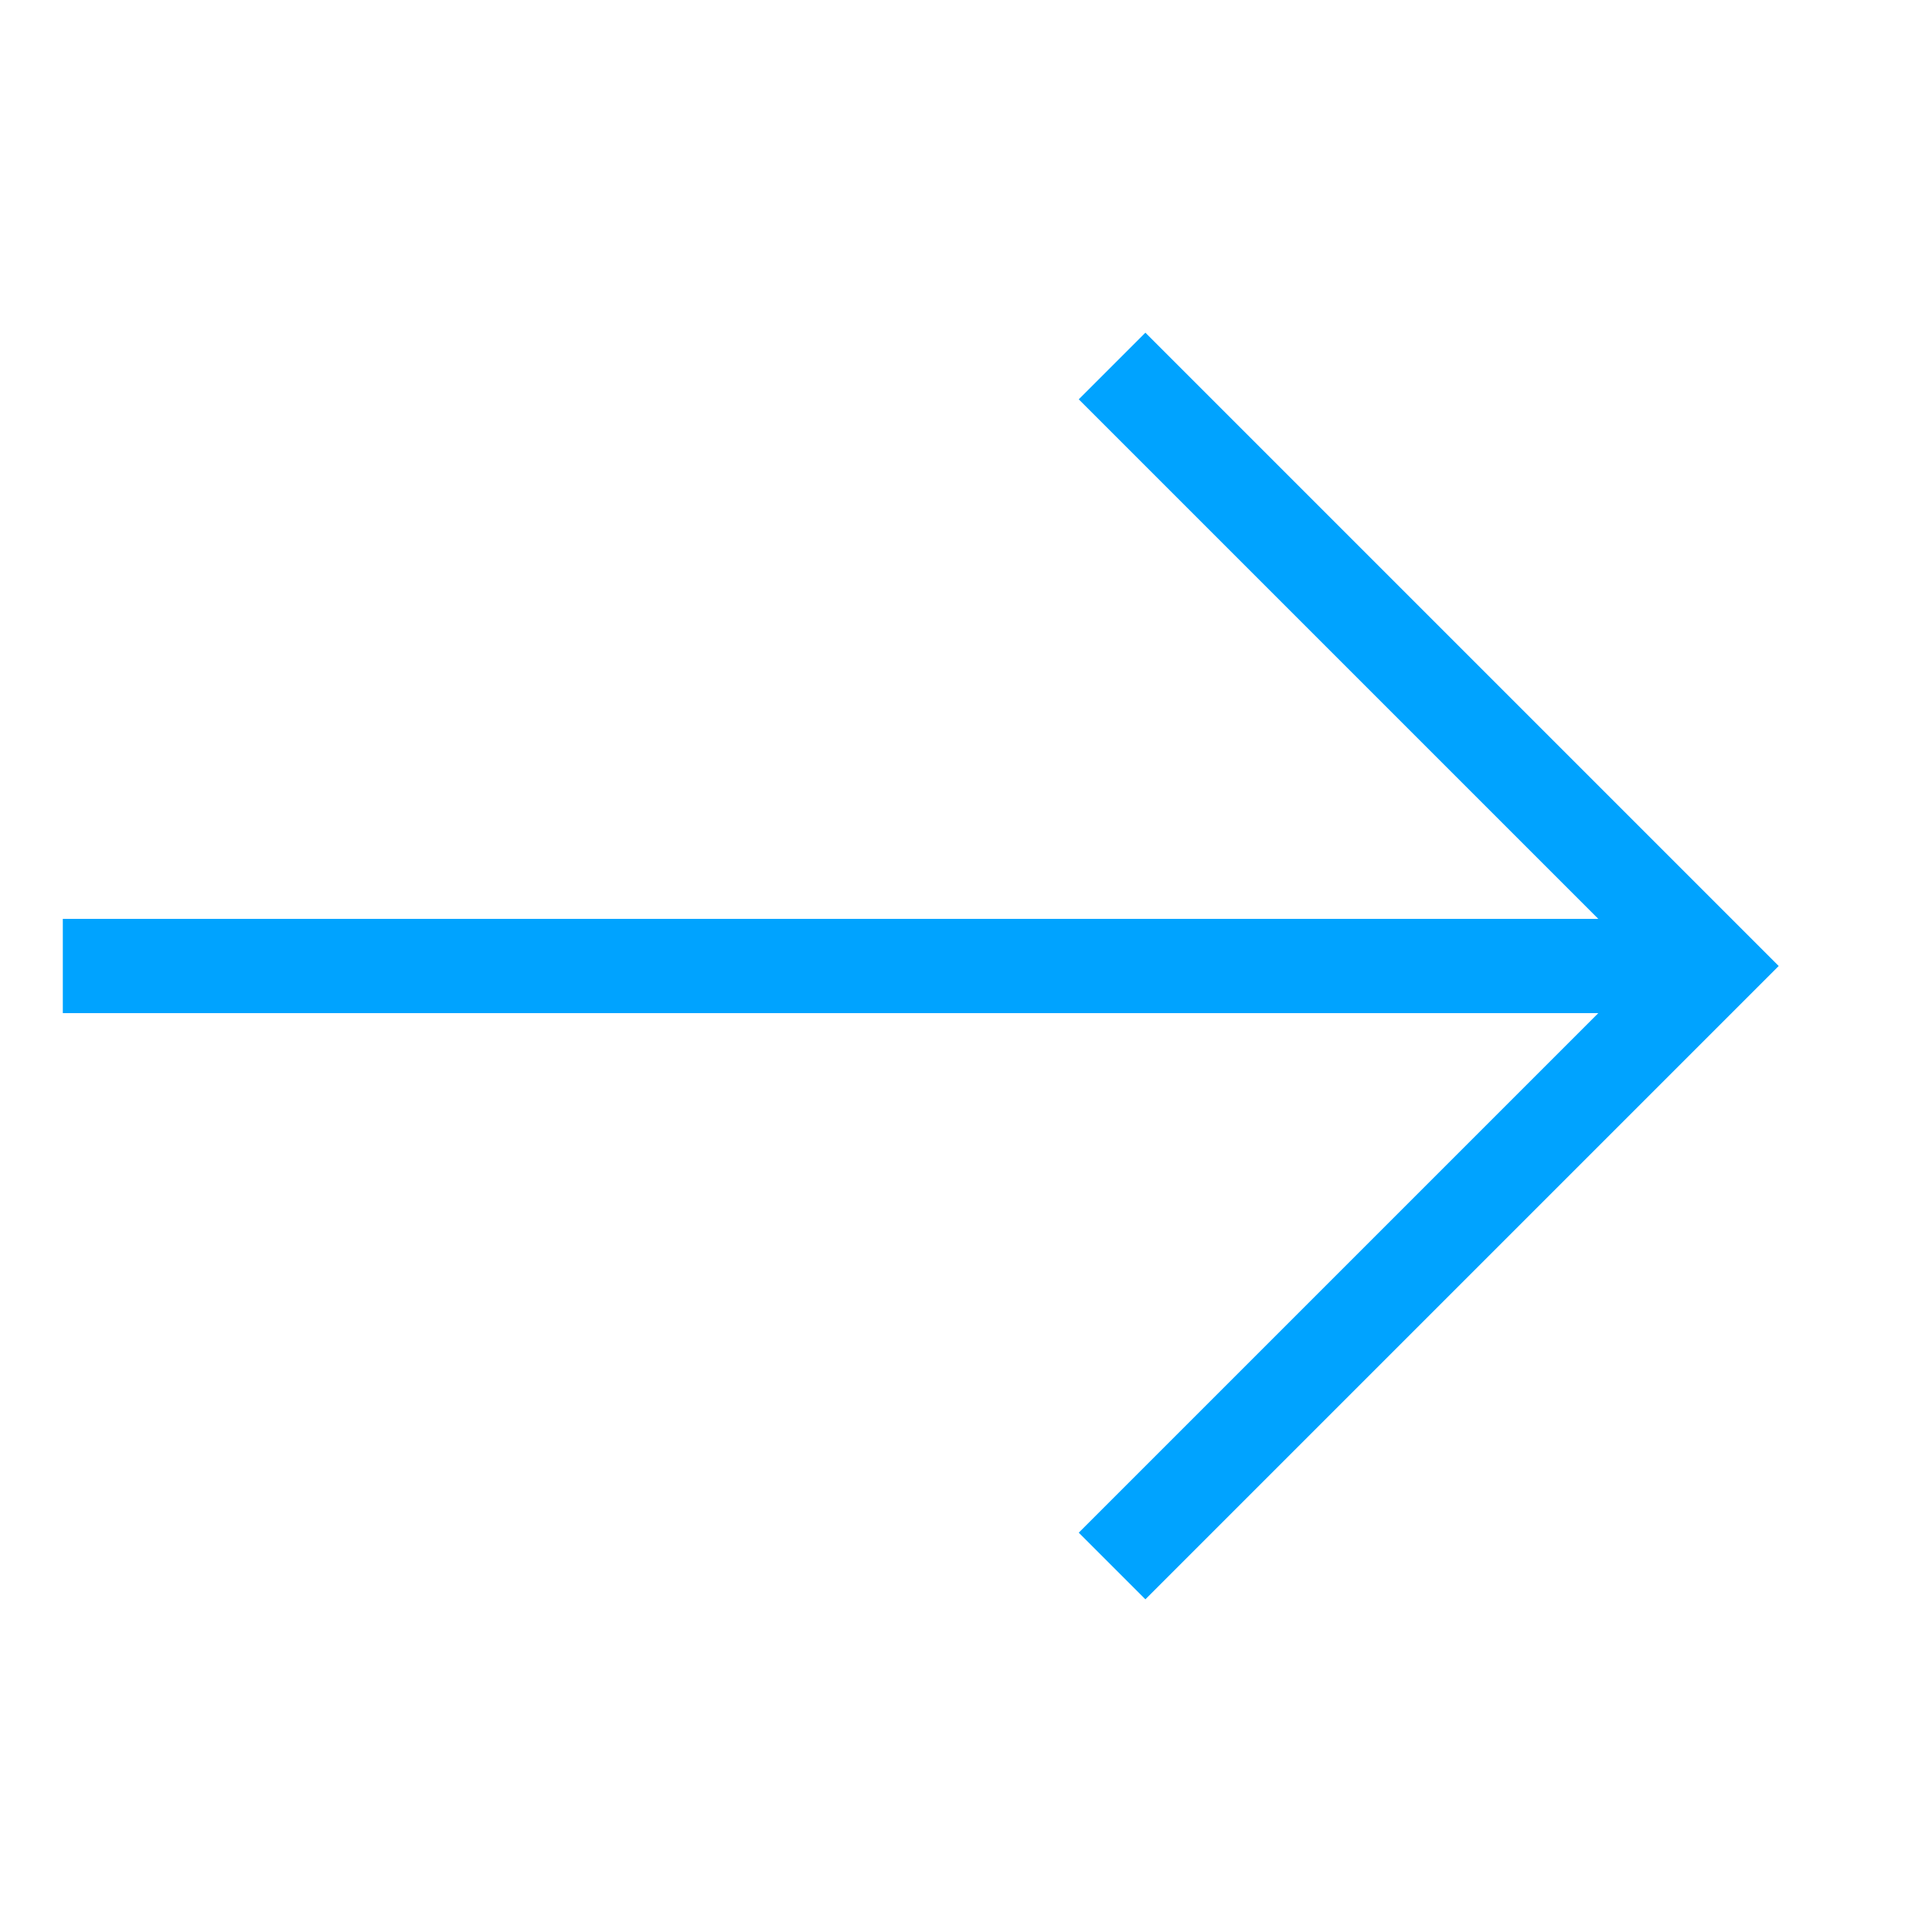 <svg width="41" height="41" viewBox="0 0 41 41" fill="none" xmlns="http://www.w3.org/2000/svg">
<path d="M36.333 20.5H1.333" stroke="#00A3FF" stroke-width="2" stroke-miterlimit="10"/>
<path d="M23.6 7.767L36.333 20.5L23.6 33.233" stroke="#00A3FF" stroke-width="2" stroke-miterlimit="10"/>
</svg>
